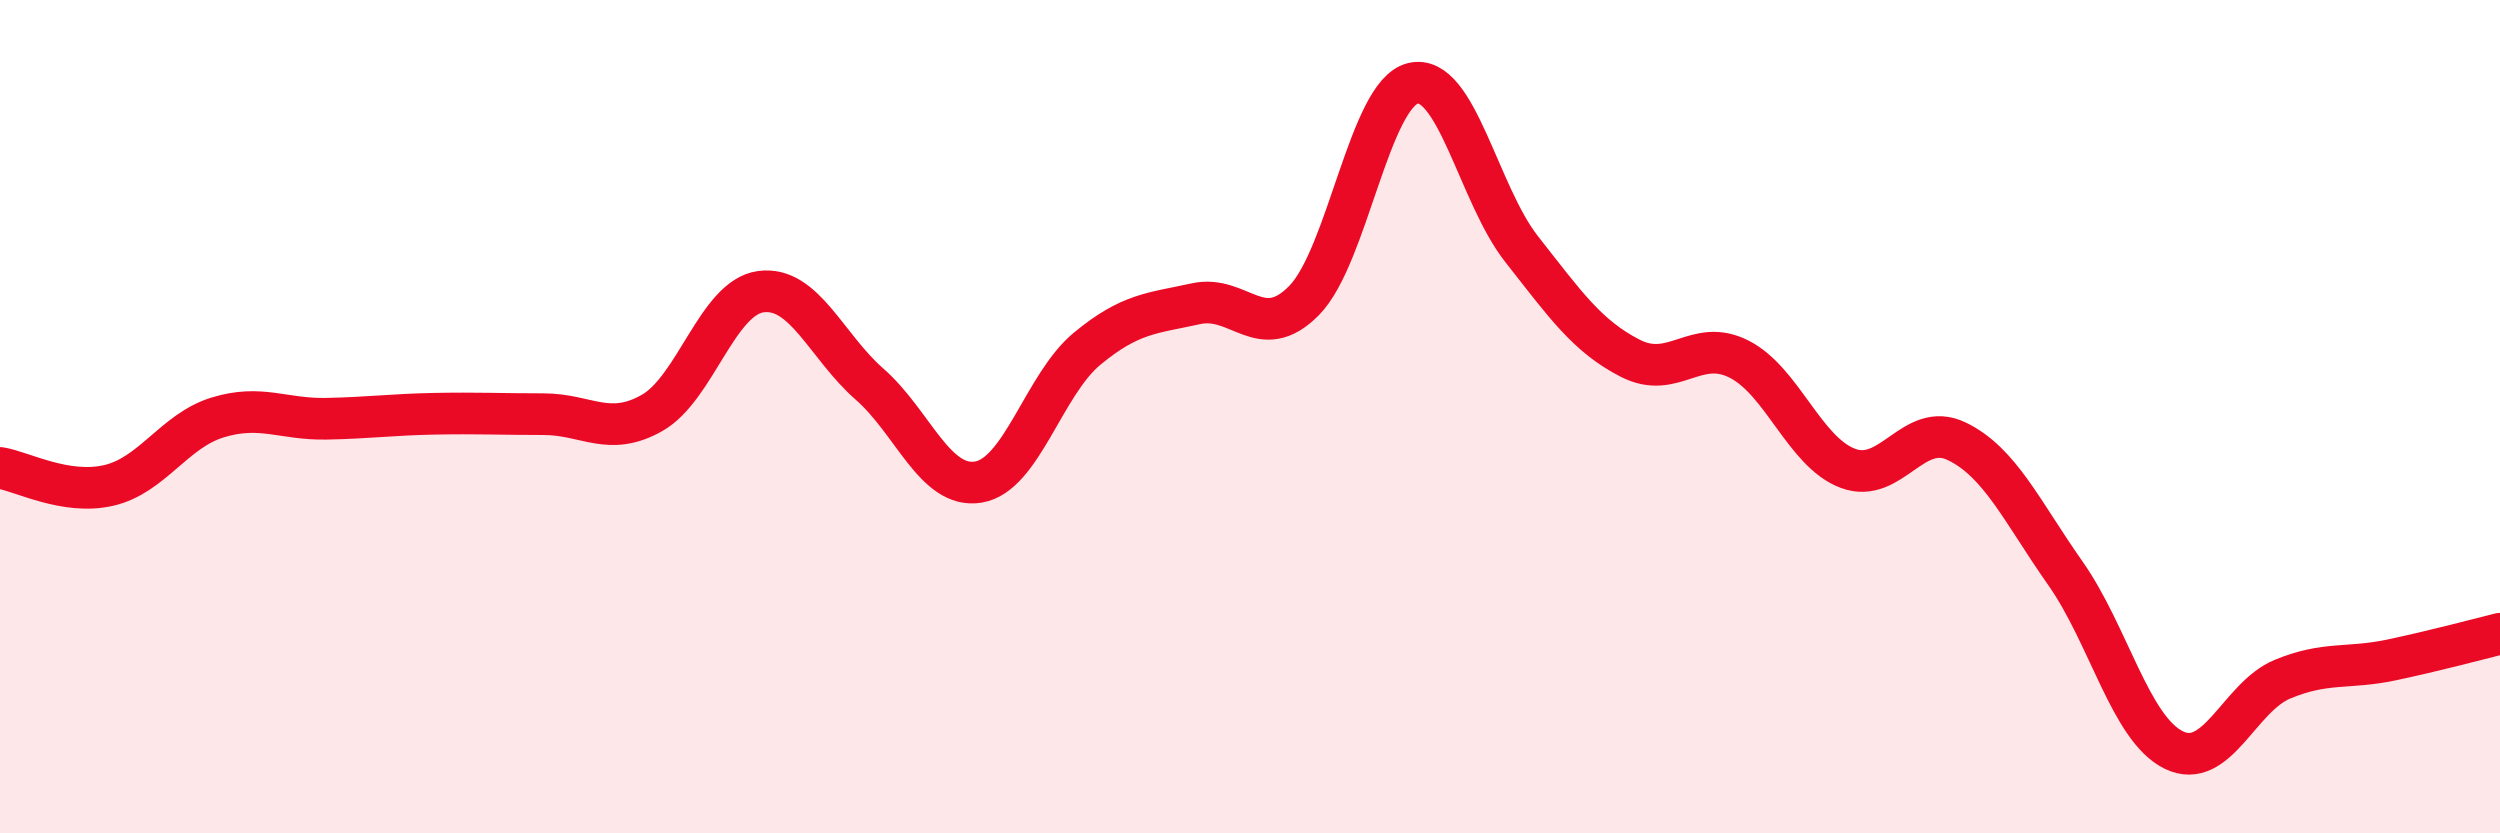 
    <svg width="60" height="20" viewBox="0 0 60 20" xmlns="http://www.w3.org/2000/svg">
      <path
        d="M 0,11.23 C 0.52,11.31 1.57,11.89 2.61,11.65 C 3.65,11.41 4.18,10.34 5.22,10.02 C 6.26,9.7 6.79,10.07 7.83,10.05 C 8.87,10.03 9.39,9.95 10.43,9.93 C 11.47,9.91 12,9.94 13.04,9.94 C 14.08,9.94 14.61,10.5 15.65,9.91 C 16.69,9.32 17.22,7.14 18.26,7 C 19.3,6.86 19.83,8.31 20.87,9.22 C 21.91,10.13 22.44,11.74 23.48,11.57 C 24.52,11.4 25.05,9.23 26.09,8.37 C 27.13,7.51 27.66,7.52 28.7,7.29 C 29.74,7.06 30.26,8.27 31.3,7.21 C 32.34,6.15 32.87,2.25 33.91,2 C 34.95,1.75 35.48,4.66 36.52,5.98 C 37.56,7.3 38.09,8.07 39.13,8.6 C 40.17,9.13 40.7,8.09 41.74,8.62 C 42.78,9.15 43.31,10.85 44.35,11.24 C 45.39,11.63 45.92,10.09 46.96,10.59 C 48,11.09 48.53,12.28 49.57,13.76 C 50.61,15.24 51.13,17.49 52.17,18 C 53.21,18.51 53.74,16.73 54.78,16.3 C 55.82,15.87 56.35,16.06 57.39,15.84 C 58.43,15.62 59.48,15.34 60,15.21L60 20L0 20Z"
        fill="#EB0A25"
        opacity="0.1"
        stroke-linecap="round"
        stroke-linejoin="round"
      />
      <path
        d="M 0,11.23 C 0.52,11.31 1.57,11.89 2.61,11.65 C 3.65,11.41 4.18,10.34 5.22,10.02 C 6.26,9.7 6.79,10.07 7.83,10.05 C 8.87,10.03 9.39,9.95 10.43,9.93 C 11.47,9.91 12,9.94 13.04,9.94 C 14.08,9.94 14.61,10.5 15.65,9.91 C 16.69,9.32 17.22,7.14 18.26,7 C 19.3,6.86 19.83,8.31 20.87,9.22 C 21.91,10.13 22.44,11.74 23.48,11.57 C 24.52,11.4 25.05,9.23 26.09,8.37 C 27.13,7.51 27.66,7.52 28.7,7.29 C 29.74,7.06 30.26,8.27 31.3,7.21 C 32.34,6.15 32.87,2.25 33.91,2 C 34.95,1.75 35.48,4.66 36.52,5.98 C 37.56,7.3 38.09,8.07 39.13,8.6 C 40.17,9.13 40.7,8.09 41.74,8.62 C 42.78,9.15 43.31,10.85 44.35,11.24 C 45.39,11.63 45.92,10.09 46.96,10.59 C 48,11.09 48.53,12.28 49.57,13.76 C 50.61,15.24 51.13,17.49 52.17,18 C 53.21,18.51 53.74,16.73 54.78,16.3 C 55.82,15.87 56.35,16.06 57.39,15.84 C 58.43,15.62 59.48,15.34 60,15.21"
        stroke="#EB0A25"
        stroke-width="1"
        fill="none"
        stroke-linecap="round"
        stroke-linejoin="round"
      />
    </svg>
  
